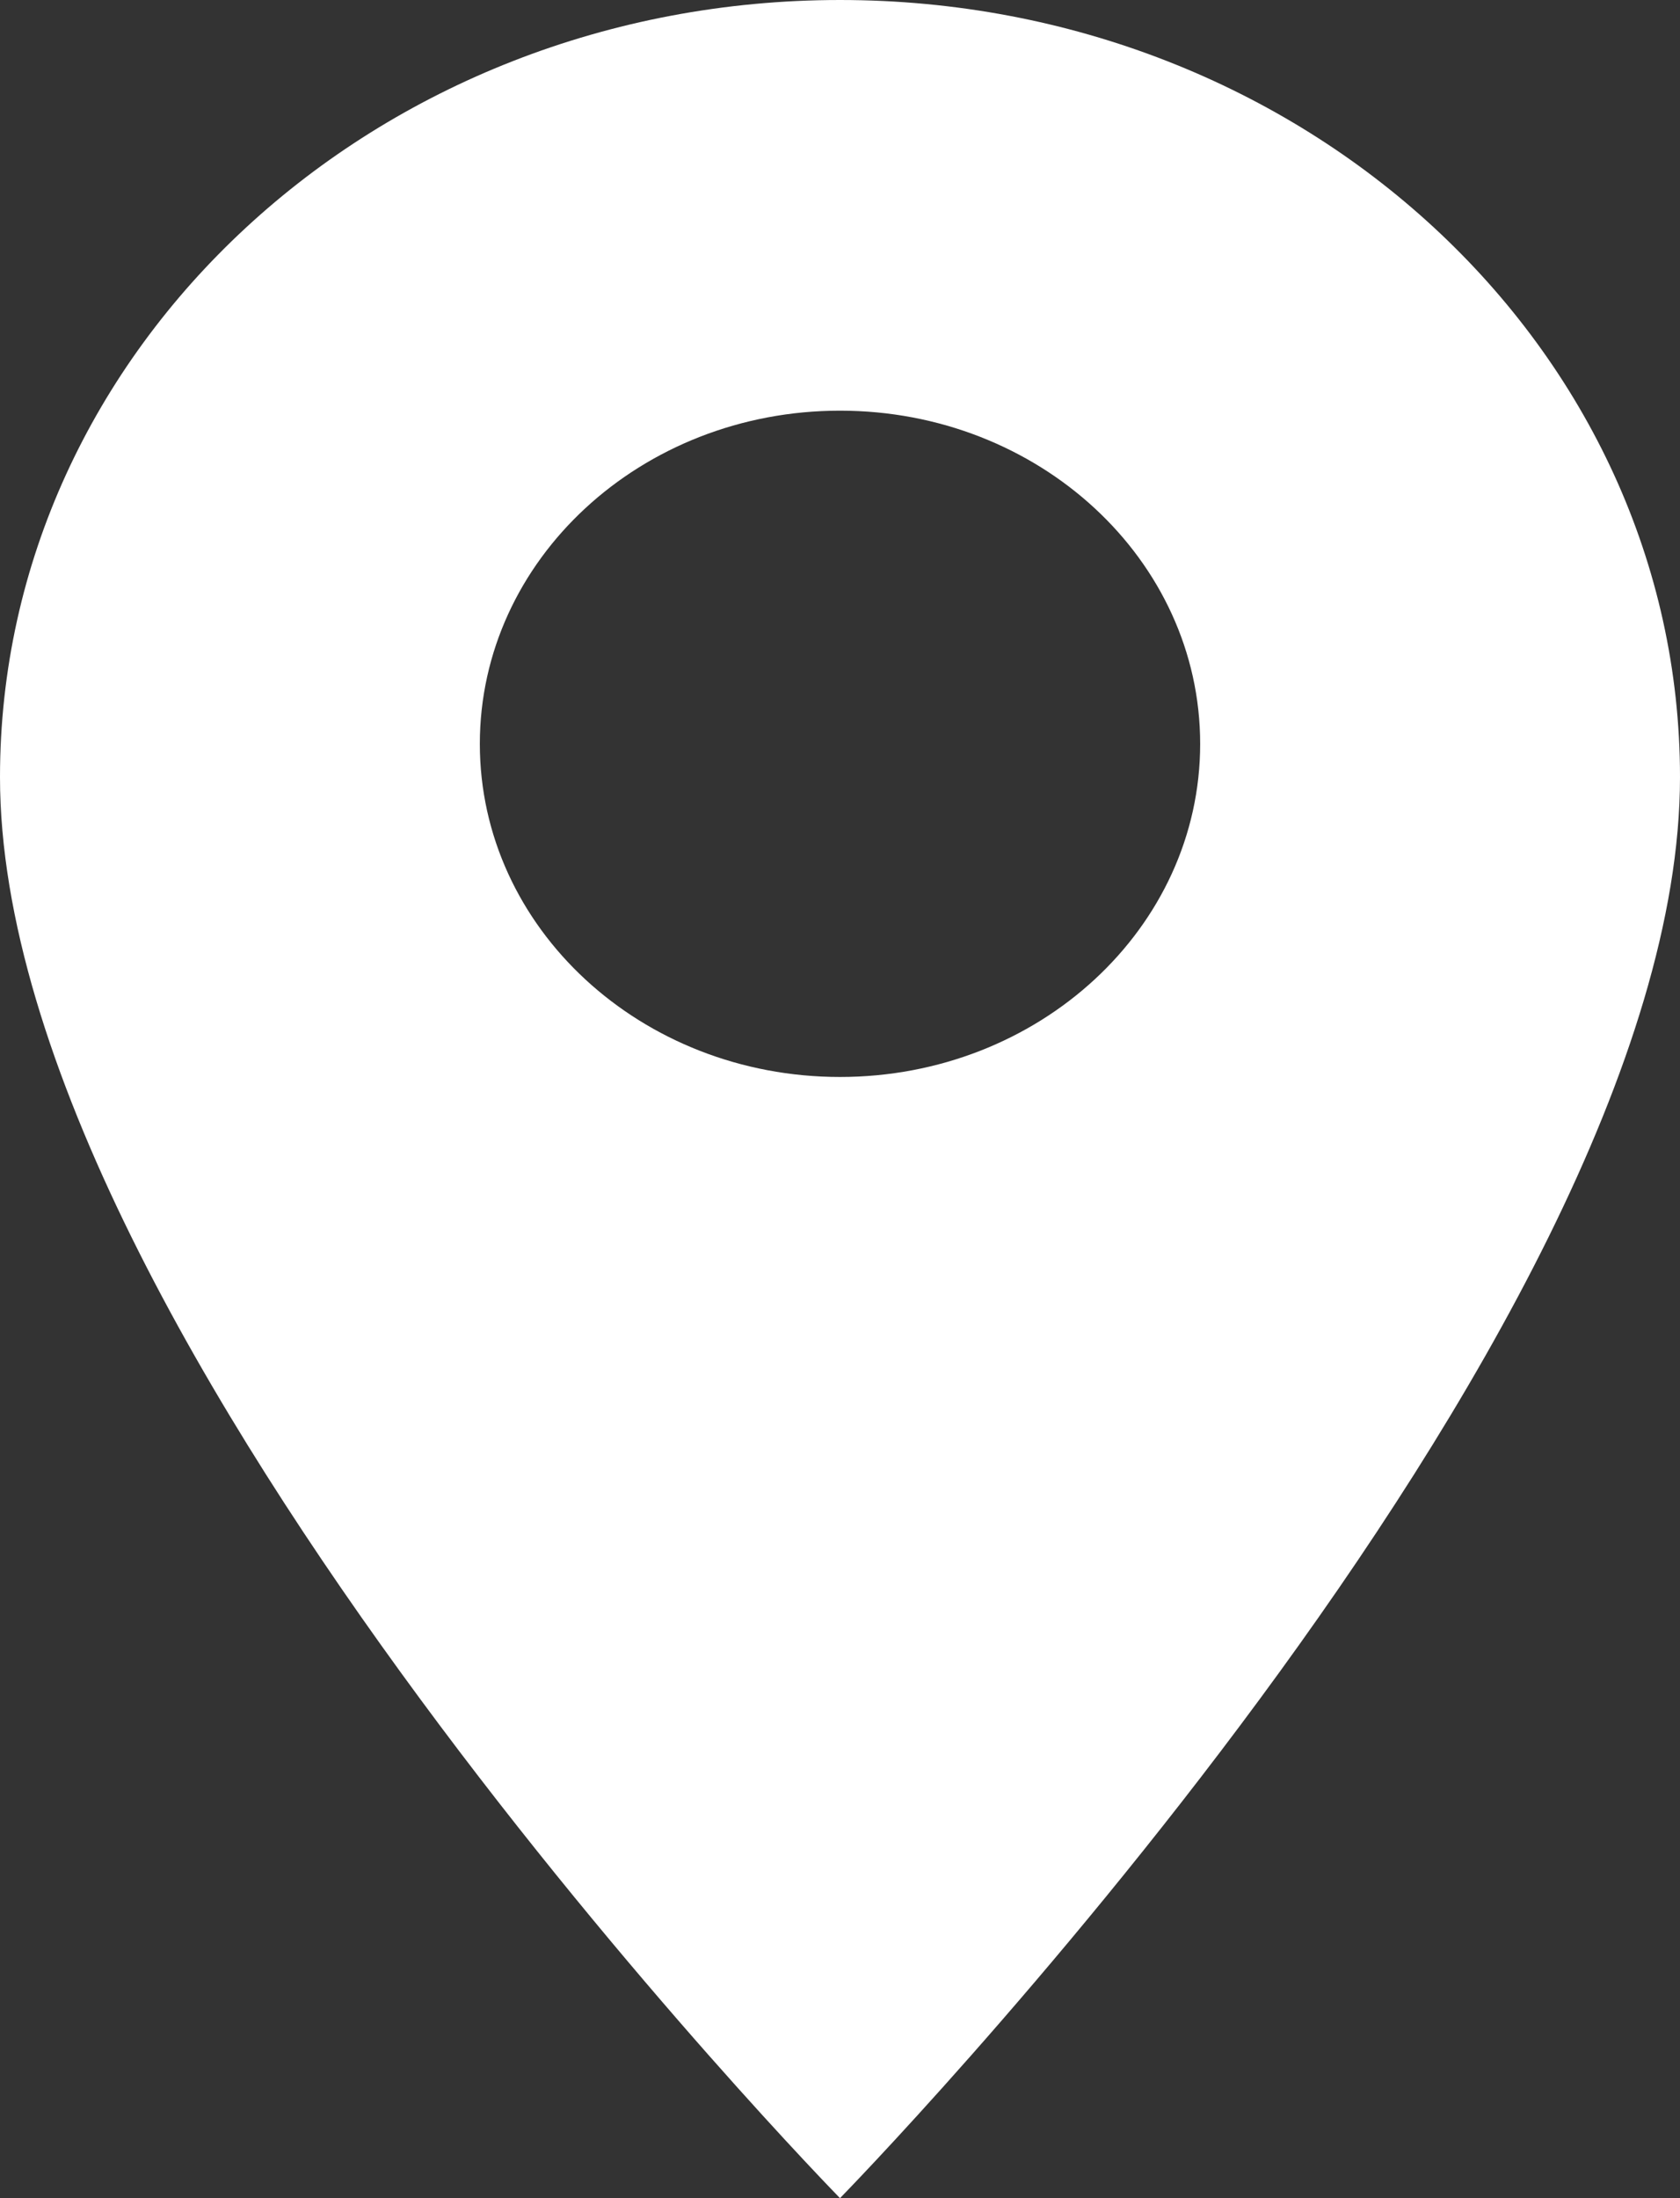 <?xml version="1.0" encoding="utf-8"?>
<!-- Generator: Adobe Illustrator 16.0.0, SVG Export Plug-In . SVG Version: 6.00 Build 0)  -->
<!DOCTYPE svg PUBLIC "-//W3C//DTD SVG 1.1//EN" "http://www.w3.org/Graphics/SVG/1.1/DTD/svg11.dtd">
<svg version="1.1" id="Layer_1" xmlns="http://www.w3.org/2000/svg" xmlns:xlink="http://www.w3.org/1999/xlink" x="0px" y="0px"
	 width="13px" height="17px" viewBox="0 0 13 17" enable-background="new 0 0 13 17" xml:space="preserve">
<rect x="0" y="0" width="13" height="17" fill="#333333" stroke="none"/>
<path fill="#FFFFFF" d="M13,6.01C13,2.69,10.09,0,6.5,0S0,2.69,0,6.01C0,10.364,6.5,17,6.5,17S13,10.364,13,6.01z M3.713,5.753
	c0-1.424,1.248-2.577,2.787-2.577s2.787,1.153,2.787,2.577c0,1.423-1.248,2.576-2.787,2.576S3.713,7.176,3.713,5.753z"/>
</svg>
